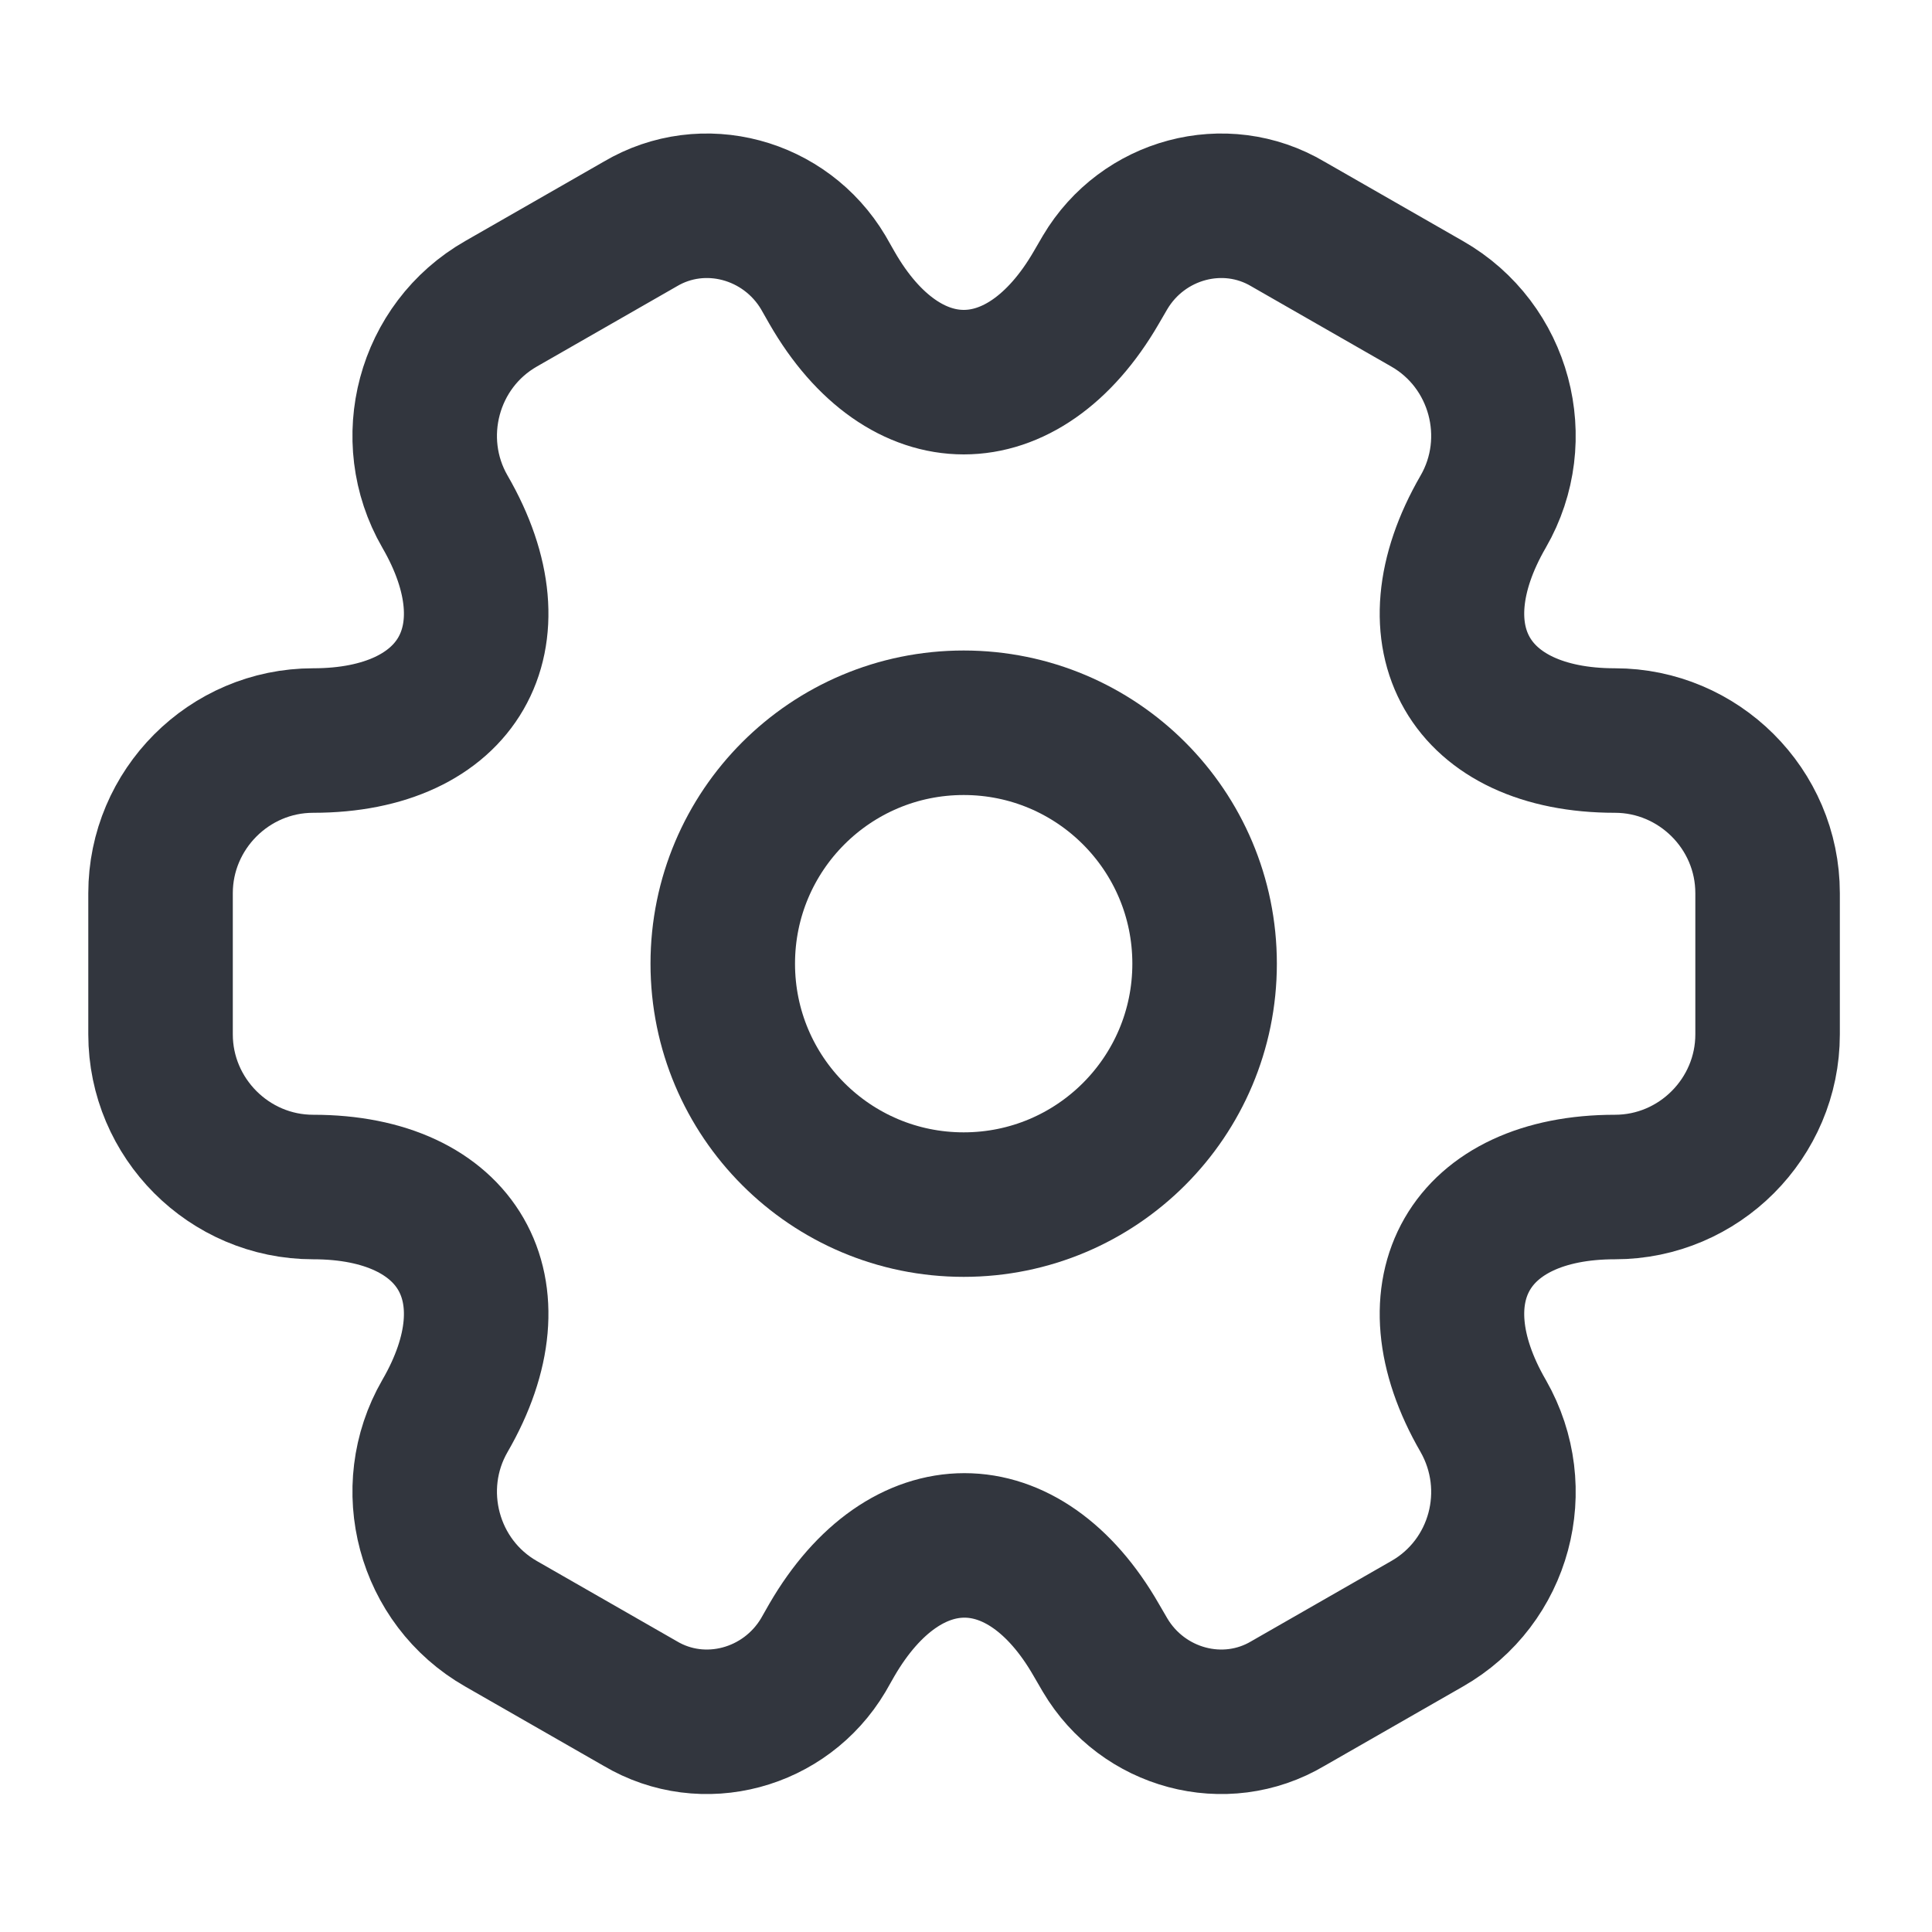 <?xml version="1.0" encoding="utf-8"?>
<svg xmlns="http://www.w3.org/2000/svg" fill="none" height="100%" overflow="visible" preserveAspectRatio="none" style="display: block;" viewBox="0 0 10 10" width="100%">
<g id="vuesax/linear/setting-2">
<g id="setting-2">
<g id="Vector">
<path d="M4.988 6.235C5.677 6.235 6.235 5.677 6.235 4.988C6.235 4.299 5.677 3.741 4.988 3.741C4.299 3.741 3.741 4.299 3.741 4.988C3.741 5.677 4.299 6.235 4.988 6.235Z" stroke="#32363E" stroke-linecap="round" stroke-linejoin="round" stroke-miterlimit="10" stroke-width="0.748"/>
<path d="M0.831 5.354V4.623C0.831 4.19 1.185 3.833 1.621 3.833C2.373 3.833 2.681 3.301 2.303 2.648C2.087 2.274 2.215 1.788 2.594 1.572L3.313 1.16C3.641 0.965 4.065 1.081 4.261 1.41L4.306 1.489C4.68 2.141 5.296 2.141 5.674 1.489L5.72 1.41C5.915 1.081 6.339 0.965 6.667 1.16L7.386 1.572C7.765 1.788 7.893 2.274 7.677 2.648C7.299 3.301 7.607 3.833 8.359 3.833C8.791 3.833 9.149 4.186 9.149 4.623V5.354C9.149 5.787 8.795 6.144 8.359 6.144C7.607 6.144 7.299 6.676 7.677 7.329C7.893 7.707 7.765 8.189 7.386 8.405L6.667 8.817C6.339 9.012 5.915 8.896 5.72 8.567L5.674 8.488C5.3 7.836 4.685 7.836 4.306 8.488L4.261 8.567C4.065 8.896 3.641 9.012 3.313 8.817L2.594 8.405C2.215 8.189 2.087 7.703 2.303 7.329C2.681 6.676 2.373 6.144 1.621 6.144C1.185 6.144 0.831 5.787 0.831 5.354Z" stroke="#32363E" stroke-linecap="round" stroke-linejoin="round" stroke-miterlimit="10" stroke-width="0.748"/>
</g>
<path d="M9.602 0.374V9.602H0.374V0.374H9.602Z" id="Vector_2" opacity="0" stroke="#32363E" stroke-width="0.748"/>
</g>
</g>
</svg>
